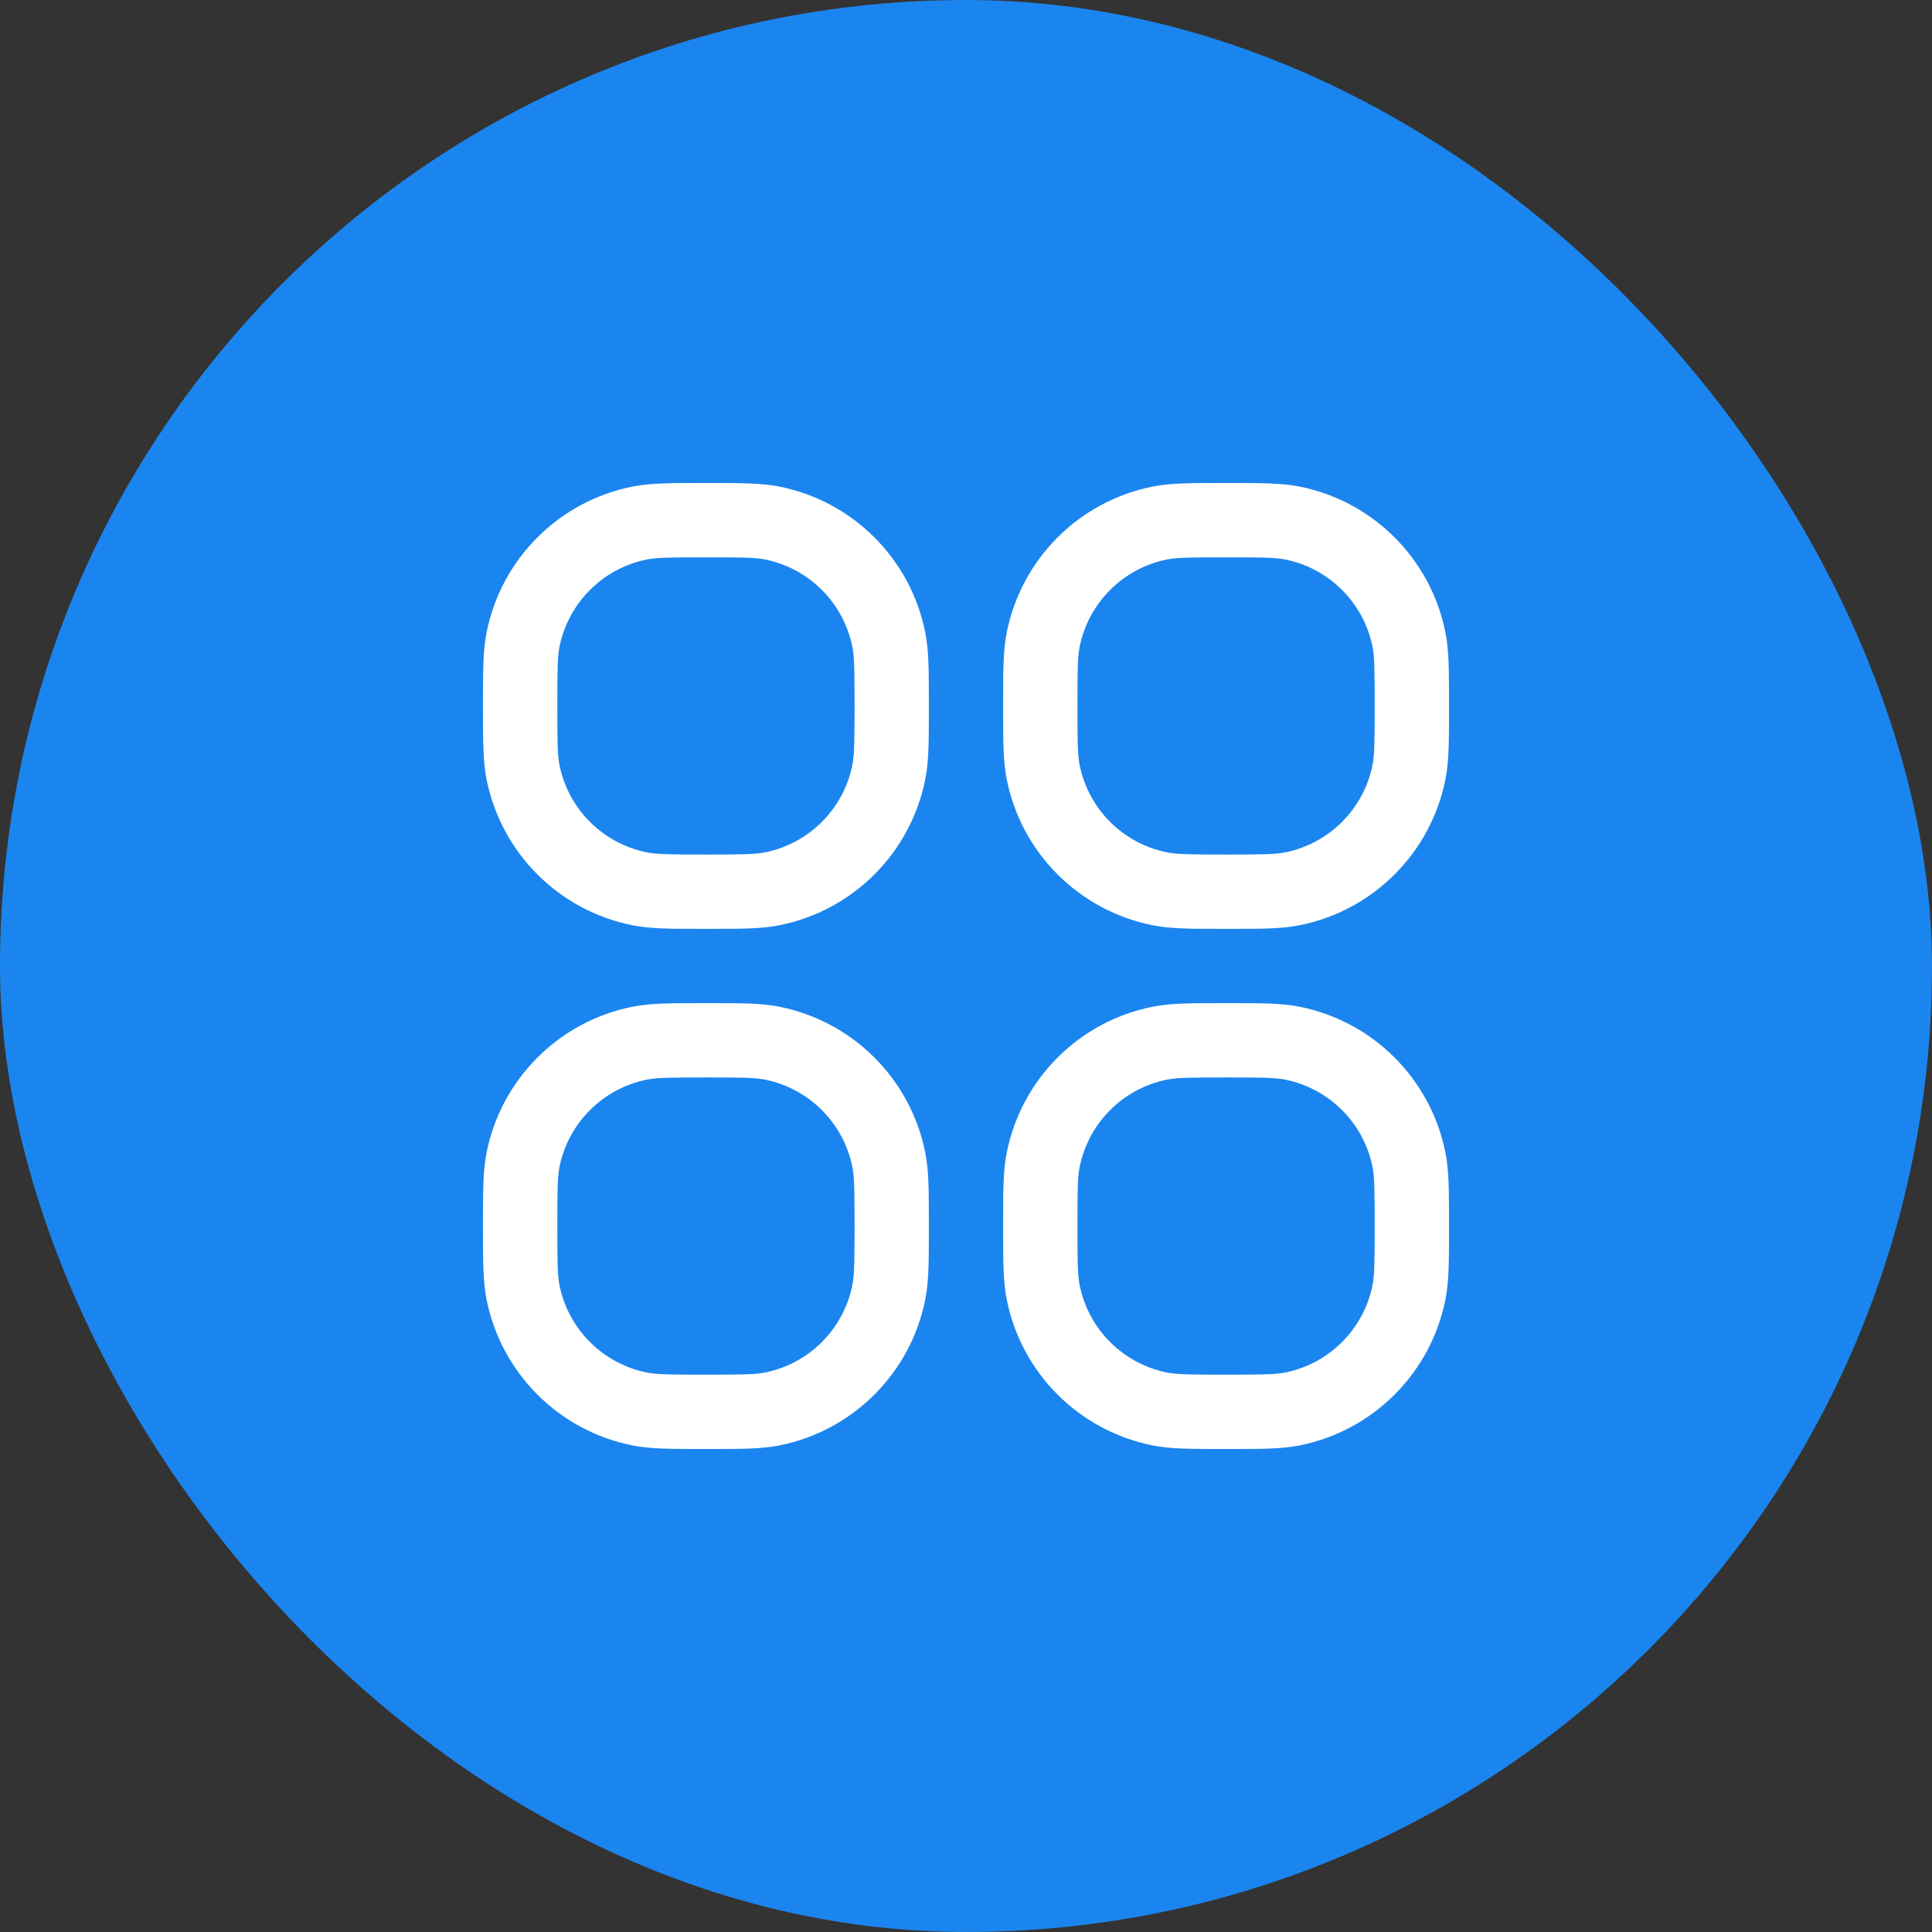 <svg width="64" height="64" viewBox="0 0 64 64" fill="none" xmlns="http://www.w3.org/2000/svg">
<rect x="0" y="0" width="64" height="64" fill="#333333" stroke="none"/>
<rect width="64" height="64" rx="32" fill="#1B85EF"/>
<path fill-rule="evenodd" clip-rule="evenodd" d="M23.385 16L23.242 16C22.236 16 21.55 16 20.953 16.118C18.512 16.604 16.604 18.512 16.118 20.953C16 21.55 16 22.236 16 23.242L16 23.385L16 23.527C16 24.533 16 25.219 16.118 25.816C16.604 28.257 18.512 30.165 20.953 30.651C21.55 30.77 22.236 30.77 23.242 30.769H23.385H23.527C24.533 30.77 25.219 30.77 25.816 30.651C28.257 30.165 30.165 28.257 30.651 25.816C30.77 25.219 30.77 24.533 30.769 23.527V23.385V23.242C30.77 22.236 30.77 21.55 30.651 20.953C30.165 18.512 28.257 16.604 25.816 16.118C25.219 16 24.533 16 23.527 16L23.385 16ZM21.433 18.532C21.76 18.468 22.182 18.462 23.385 18.462C24.587 18.462 25.009 18.468 25.336 18.532C26.8 18.824 27.945 19.969 28.237 21.433C28.302 21.76 28.308 22.182 28.308 23.385C28.308 24.587 28.302 25.009 28.237 25.336C27.945 26.8 26.8 27.945 25.336 28.237C25.009 28.302 24.587 28.308 23.385 28.308C22.182 28.308 21.76 28.302 21.433 28.237C19.969 27.945 18.824 26.8 18.532 25.336C18.468 25.009 18.462 24.587 18.462 23.385C18.462 22.182 18.468 21.76 18.532 21.433C18.824 19.969 19.969 18.824 21.433 18.532ZM23.385 33.231H23.242C22.236 33.23 21.55 33.23 20.953 33.349C18.512 33.835 16.604 35.743 16.118 38.184C16 38.781 16 39.467 16 40.473L16 40.615L16 40.758C16 41.764 16 42.45 16.118 43.047C16.604 45.488 18.512 47.396 20.953 47.882C21.55 48.001 22.236 48 23.242 48H23.385H23.527C24.533 48 25.219 48.001 25.816 47.882C28.257 47.396 30.165 45.488 30.651 43.047C30.77 42.45 30.77 41.764 30.769 40.758V40.615V40.473C30.77 39.467 30.77 38.781 30.651 38.184C30.165 35.743 28.257 33.835 25.816 33.349C25.219 33.23 24.533 33.23 23.527 33.231H23.385ZM21.433 35.763C21.76 35.698 22.182 35.692 23.385 35.692C24.587 35.692 25.009 35.698 25.336 35.763C26.8 36.055 27.945 37.2 28.237 38.664C28.302 38.991 28.308 39.413 28.308 40.615C28.308 41.818 28.302 42.24 28.237 42.566C27.945 44.031 26.8 45.176 25.336 45.468C25.009 45.532 24.587 45.538 23.385 45.538C22.182 45.538 21.76 45.532 21.433 45.468C19.969 45.176 18.824 44.031 18.532 42.566C18.468 42.24 18.462 41.818 18.462 40.615C18.462 39.413 18.468 38.991 18.532 38.664C18.824 37.2 19.969 36.055 21.433 35.763ZM40.473 16L40.615 16L40.758 16C41.764 16 42.45 16 43.047 16.118C45.488 16.604 47.396 18.512 47.882 20.953C48.001 21.55 48 22.236 48 23.242V23.385V23.527C48 24.533 48.001 25.219 47.882 25.816C47.396 28.257 45.488 30.165 43.047 30.651C42.45 30.77 41.764 30.77 40.758 30.769H40.615H40.473C39.467 30.77 38.781 30.77 38.184 30.651C35.743 30.165 33.835 28.257 33.349 25.816C33.23 25.219 33.23 24.533 33.231 23.527V23.385V23.242C33.23 22.236 33.23 21.55 33.349 20.953C33.835 18.512 35.743 16.604 38.184 16.118C38.781 16 39.467 16 40.473 16ZM40.615 18.462C39.413 18.462 38.991 18.468 38.664 18.532C37.2 18.824 36.055 19.969 35.763 21.433C35.698 21.76 35.692 22.182 35.692 23.385C35.692 24.587 35.698 25.009 35.763 25.336C36.055 26.8 37.2 27.945 38.664 28.237C38.991 28.302 39.413 28.308 40.615 28.308C41.818 28.308 42.24 28.302 42.566 28.237C44.031 27.945 45.176 26.8 45.468 25.336C45.532 25.009 45.538 24.587 45.538 23.385C45.538 22.182 45.532 21.76 45.468 21.433C45.176 19.969 44.031 18.824 42.566 18.532C42.24 18.468 41.818 18.462 40.615 18.462ZM40.615 33.231H40.473C39.467 33.23 38.781 33.23 38.184 33.349C35.743 33.835 33.835 35.743 33.349 38.184C33.23 38.781 33.23 39.467 33.231 40.473V40.615V40.758C33.23 41.764 33.23 42.45 33.349 43.047C33.835 45.488 35.743 47.396 38.184 47.882C38.781 48.001 39.467 48 40.473 48H40.615H40.758C41.764 48 42.45 48.001 43.047 47.882C45.488 47.396 47.396 45.488 47.882 43.047C48.001 42.45 48 41.764 48 40.758V40.615V40.473C48 39.467 48.001 38.781 47.882 38.184C47.396 35.743 45.488 33.835 43.047 33.349C42.45 33.23 41.764 33.23 40.758 33.231H40.615ZM38.664 35.763C38.991 35.698 39.413 35.692 40.615 35.692C41.818 35.692 42.24 35.698 42.566 35.763C44.031 36.055 45.176 37.2 45.468 38.664C45.532 38.991 45.538 39.413 45.538 40.615C45.538 41.818 45.532 42.24 45.468 42.566C45.176 44.031 44.031 45.176 42.566 45.468C42.24 45.532 41.818 45.538 40.615 45.538C39.413 45.538 38.991 45.532 38.664 45.468C37.2 45.176 36.055 44.031 35.763 42.566C35.698 42.24 35.692 41.818 35.692 40.615C35.692 39.413 35.698 38.991 35.763 38.664C36.055 37.2 37.2 36.055 38.664 35.763Z" fill="white"/>
</svg>
